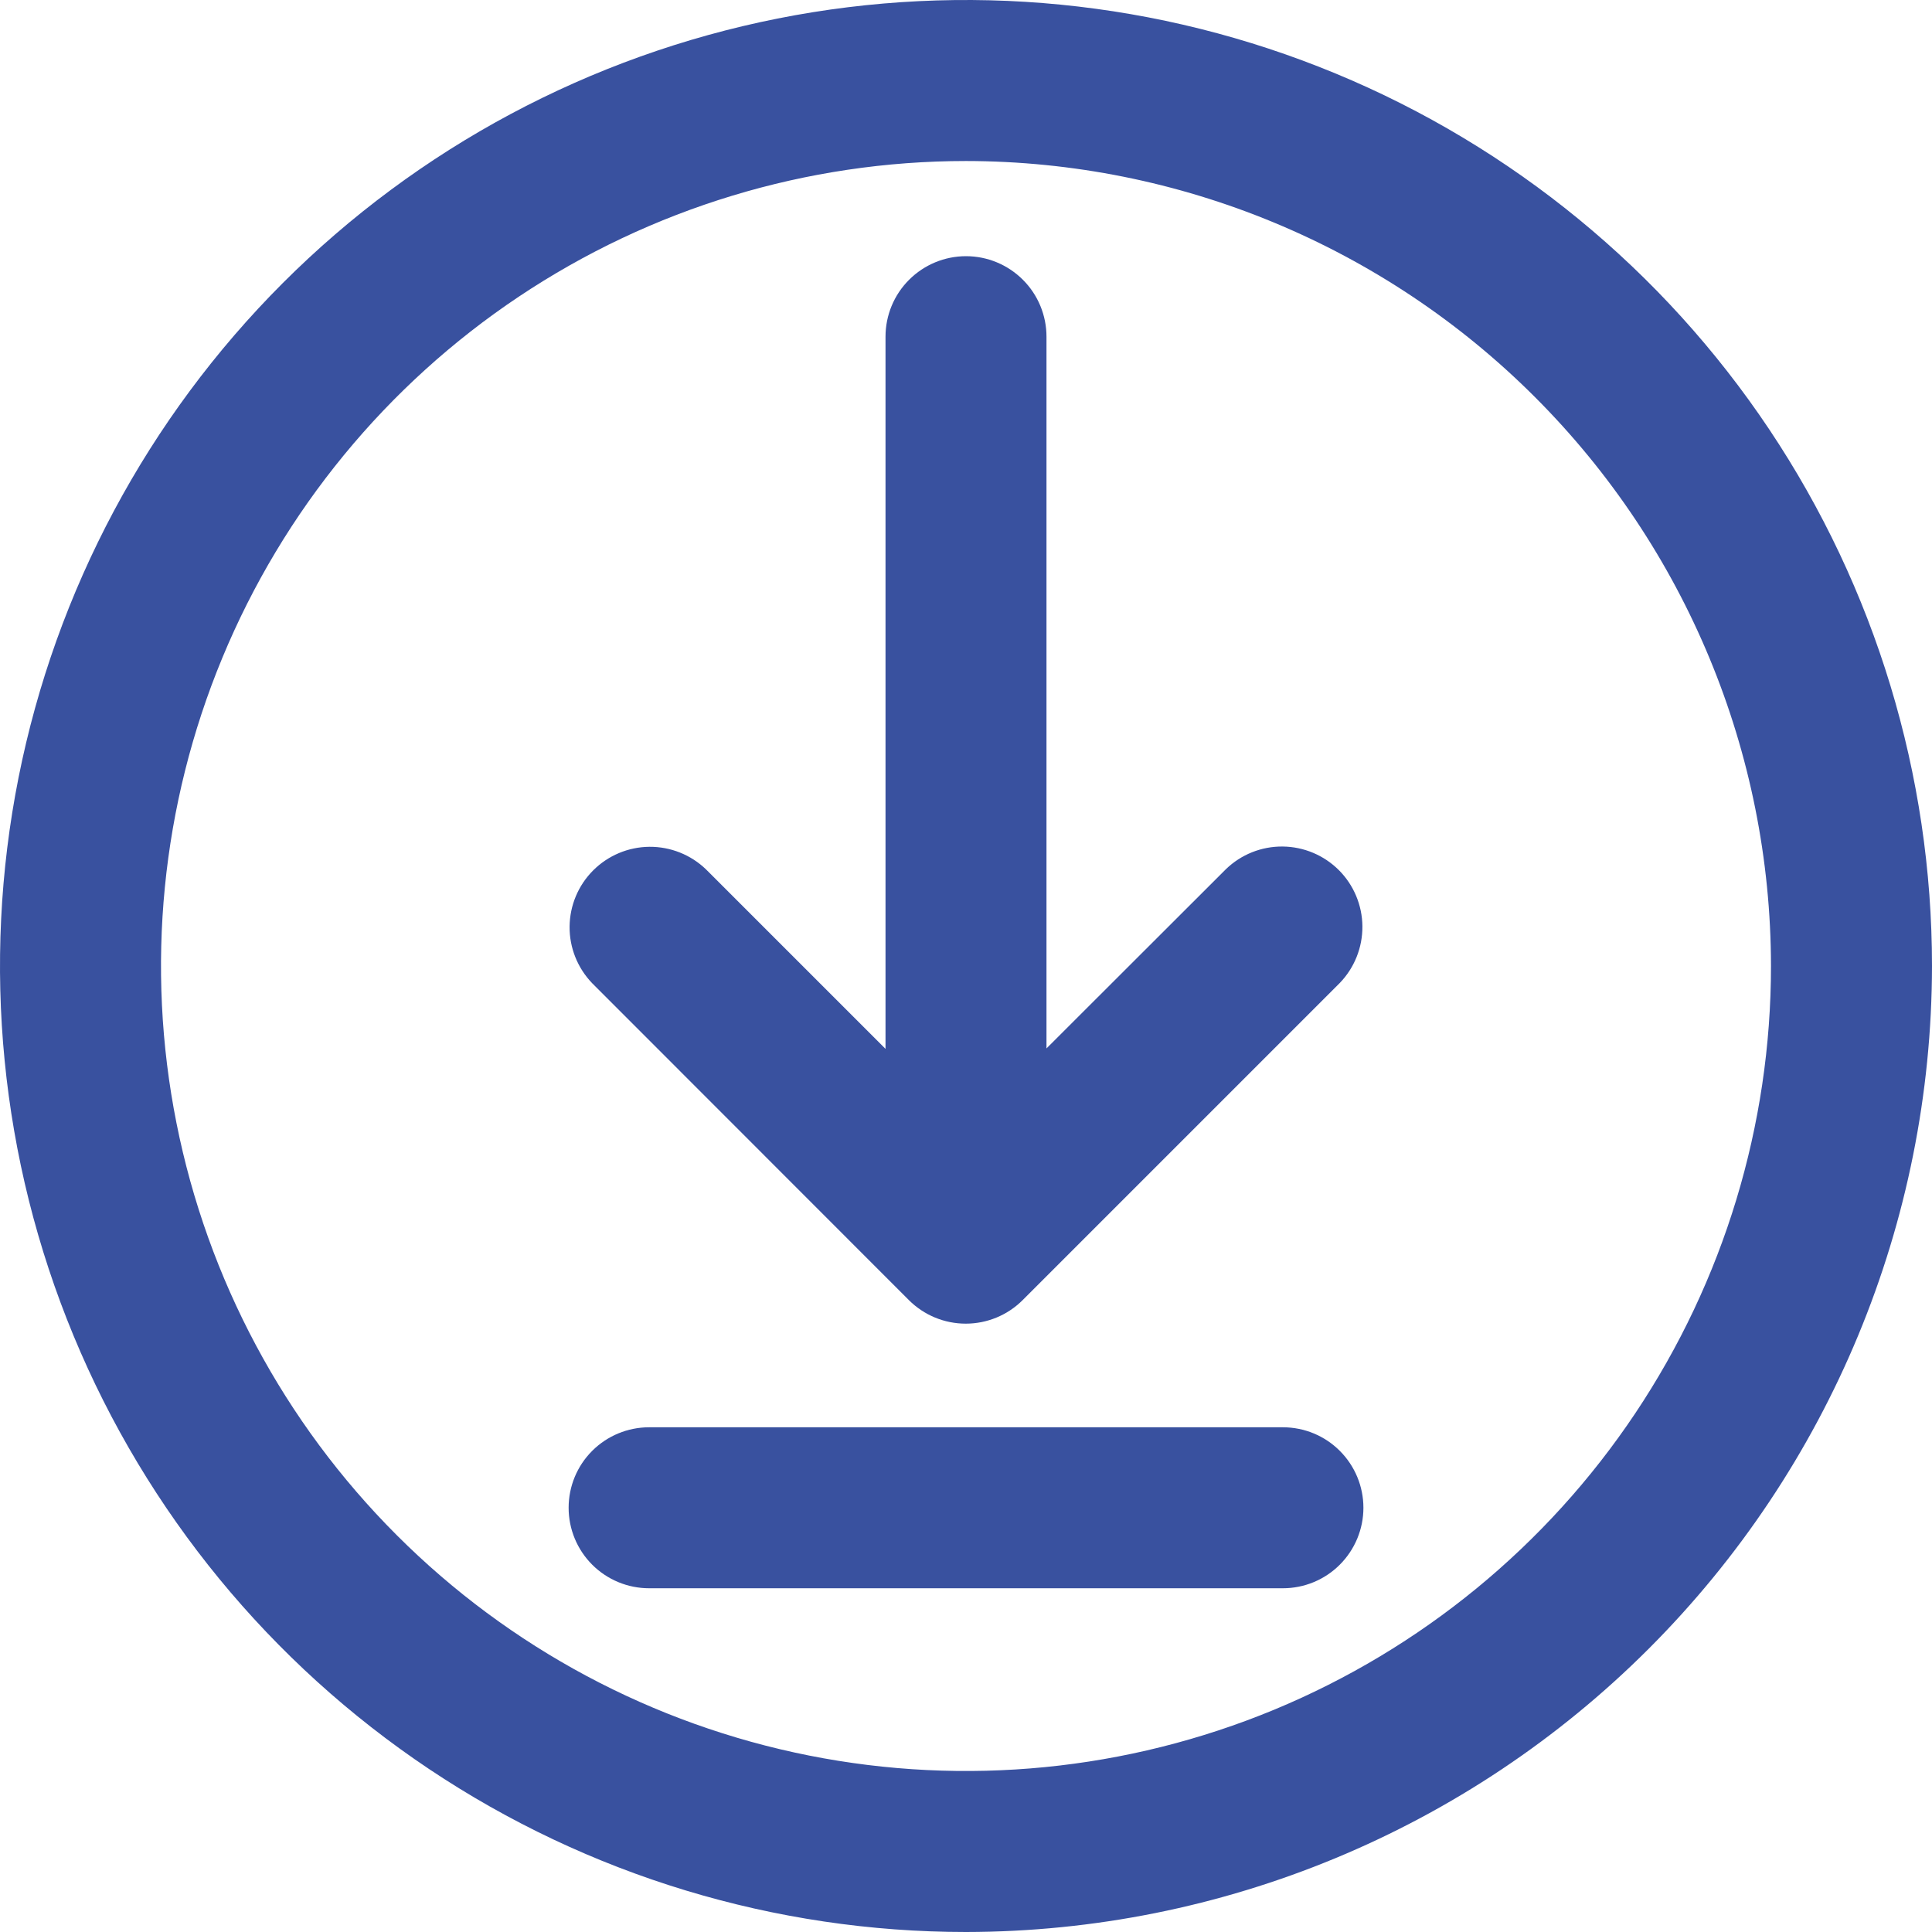<svg width="50" height="50" viewBox="0 0 50 50" fill="none" xmlns="http://www.w3.org/2000/svg">
<g clip-path="url(#clip0_91_1917)">
<path d="M25 50C20.055 50 15.222 48.534 11.111 45.787C7 43.04 3.795 39.135 1.903 34.567C0.011 29.999 -0.484 24.972 0.48 20.123C1.445 15.273 3.826 10.819 7.322 7.322C10.819 3.826 15.273 1.445 20.123 0.48C24.972 -0.484 29.999 0.011 34.567 1.903C39.135 3.795 43.04 7 45.787 11.111C48.534 15.222 50 20.055 50 25C49.992 31.628 47.356 37.982 42.669 42.669C37.982 47.356 31.628 49.992 25 50ZM25 4.167C20.88 4.167 16.852 5.389 13.426 7.678C10 9.967 7.329 13.221 5.753 17.027C4.176 20.834 3.763 25.023 4.567 29.064C5.371 33.106 7.355 36.818 10.269 39.731C13.182 42.645 16.894 44.629 20.936 45.433C24.977 46.237 29.166 45.824 32.973 44.248C36.779 42.671 40.033 40 42.322 36.574C44.611 33.148 45.833 29.12 45.833 25C45.827 19.477 43.63 14.181 39.724 10.276C35.819 6.37 30.523 4.173 25 4.167Z" fill="#39519F"/>
<path d="M23.521 33.646C23.912 34.037 24.441 34.256 24.994 34.256C25.546 34.256 26.076 34.037 26.467 33.646L34.674 25.439C35.053 25.046 35.263 24.52 35.259 23.973C35.254 23.427 35.035 22.904 34.649 22.518C34.262 22.132 33.74 21.913 33.194 21.908C32.647 21.903 32.121 22.113 31.728 22.493L27.083 27.133V8.714C27.083 8.161 26.864 7.631 26.473 7.241C26.082 6.85 25.552 6.63 25 6.63C24.448 6.63 23.918 6.85 23.527 7.241C23.136 7.631 22.917 8.161 22.917 8.714V27.145L18.272 22.5C17.879 22.121 17.353 21.911 16.806 21.915C16.26 21.92 15.738 22.139 15.351 22.526C14.965 22.912 14.746 23.434 14.741 23.981C14.736 24.527 14.947 25.053 15.326 25.446L23.521 33.646Z" fill="#39519F"/>
<path d="M33.201 36.938H16.799C16.247 36.938 15.717 37.157 15.326 37.548C14.935 37.938 14.716 38.468 14.716 39.021C14.716 39.573 14.935 40.103 15.326 40.494C15.717 40.885 16.247 41.104 16.799 41.104H33.201C33.754 41.104 34.284 40.885 34.674 40.494C35.065 40.103 35.285 39.573 35.285 39.021C35.285 38.468 35.065 37.938 34.674 37.548C34.284 37.157 33.754 36.938 33.201 36.938Z" fill="#39519F"/>
</g>
<defs>
<clipPath id="clip0_91_1917">
<rect width="50" height="50" fill="white"/>
</clipPath>
</defs>
</svg>
